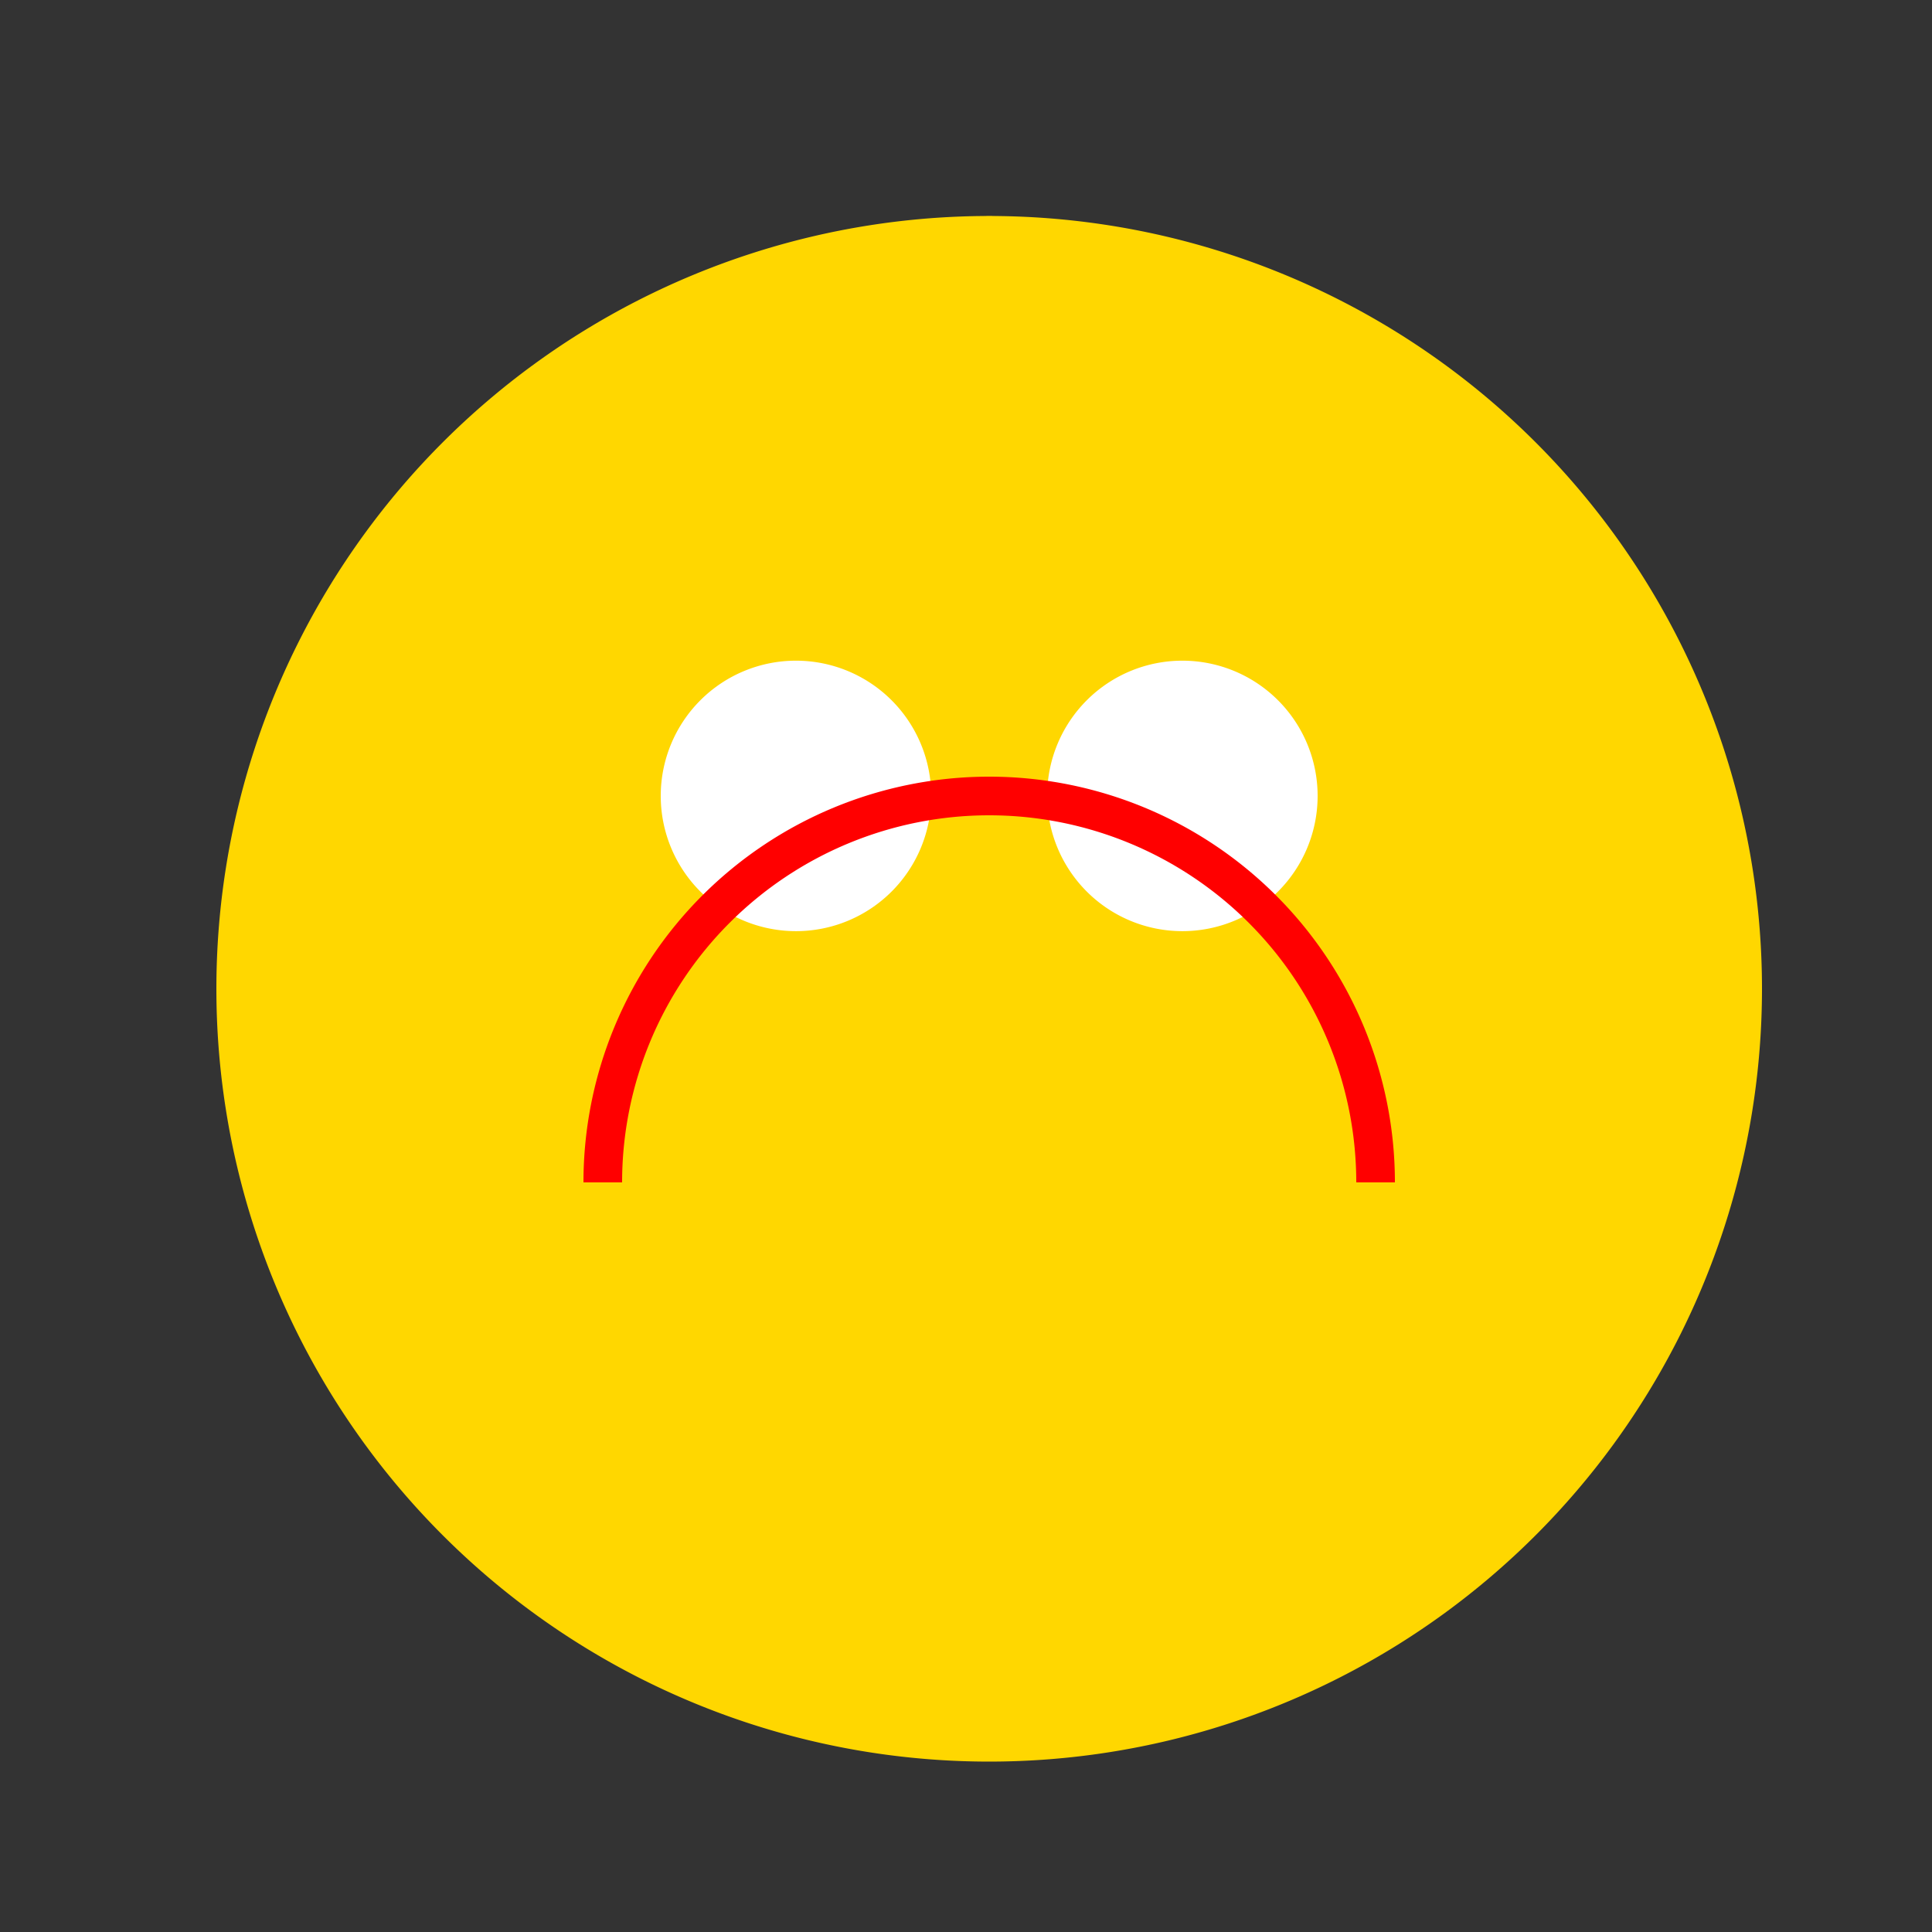 <!--

Generated by DrawGPT.
Free, open source, AI generated images in SVG, PNG, and HTML Canvas format.
https://drawgpt.ai

Created: 2023-12-25T00:12:05.794Z
Link: https://drawgpt.ai/prompt/142592/

-->
<svg xmlns="http://www.w3.org/2000/svg" xmlns:xlink="http://www.w3.org/1999/xlink" width="500" height="500"><rect width="100%" height="100%" fill="#333333" stroke="none"/><defs/><g><path fill="#FFD700" stroke="none" paint-order="stroke fill markers" d=" M 456 256 A 200 200 0 1 1 456 255.8"/><path fill="#FFFFFF" stroke="none" paint-order="stroke fill markers" d=" M 241 206 A 35 35 0 1 1 241 205.965"/><path fill="#FFFFFF" stroke="none" paint-order="stroke fill markers" d=" M 341 206 A 35 35 0 1 1 341 205.965"/><path fill="none" stroke="#FF0000" paint-order="fill stroke markers" d=" M 356 306 A 100 100 0 1 0 156 306" stroke-miterlimit="10" stroke-width="10" stroke-dasharray=""/><path fill="#FFD700" stroke="none" paint-order="stroke fill markers" d=" M 256 56 L 156 156 L 356 156 Z"/><path fill="#FFD700" stroke="none" paint-order="stroke fill markers" d=" M 306 106 A 50 50 0 1 1 306 105.95"/></g></svg>